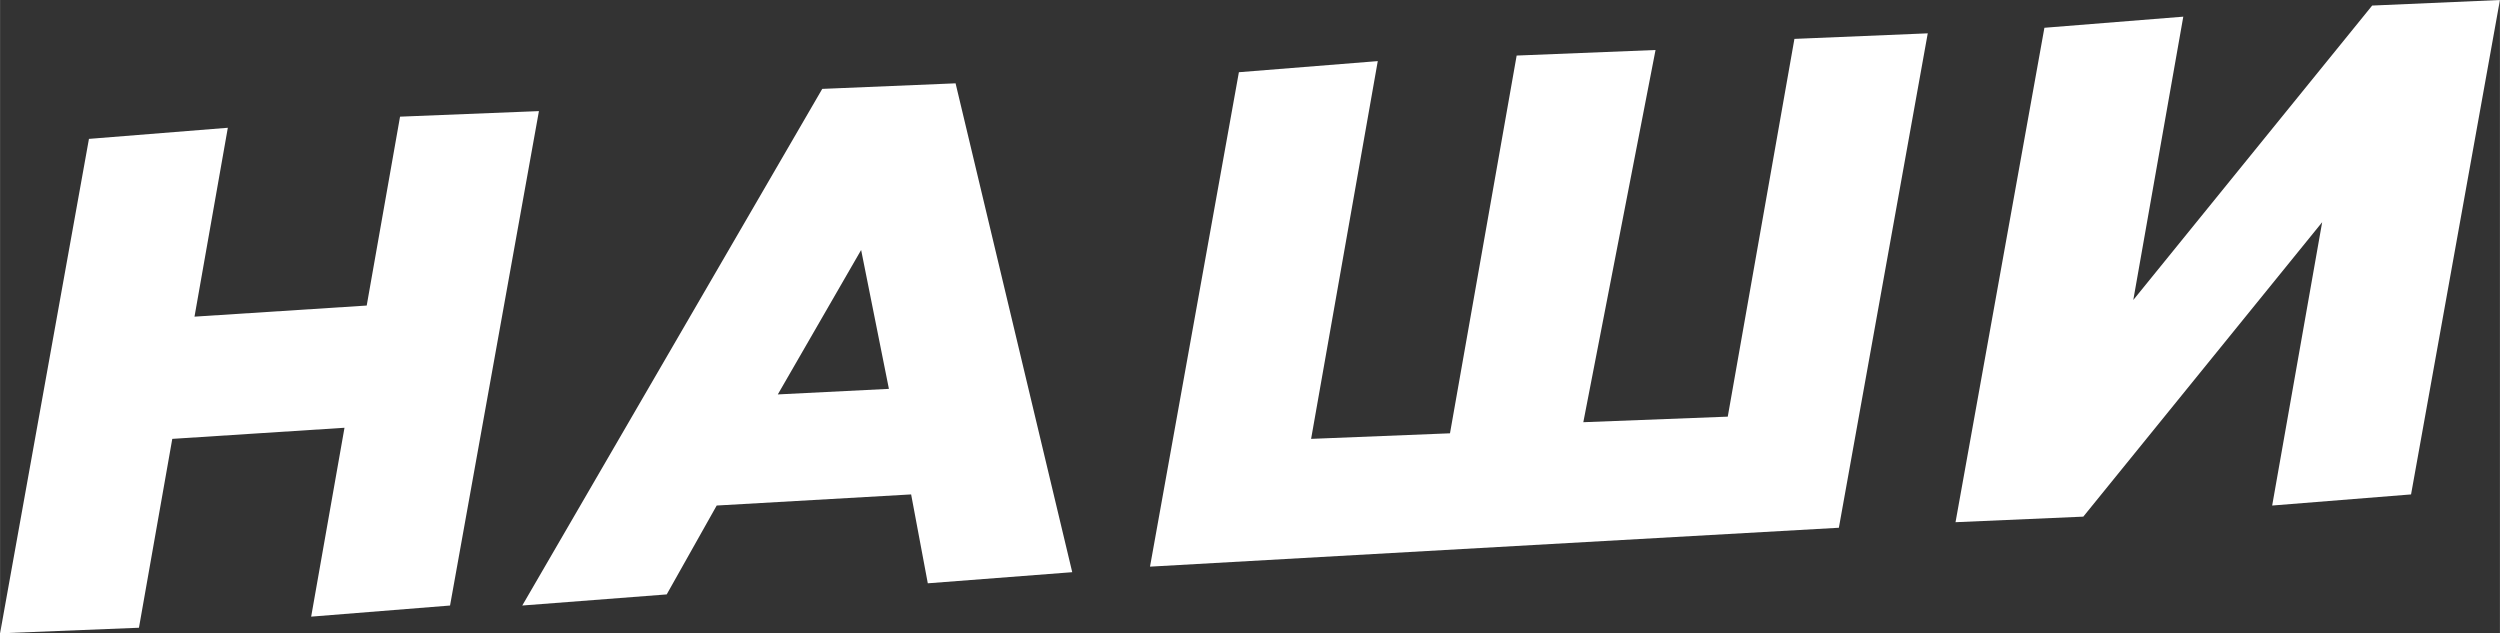 <?xml version="1.0" encoding="UTF-8"?> <!-- Creator: CorelDRAW X7 --> <svg xmlns="http://www.w3.org/2000/svg" xmlns:xlink="http://www.w3.org/1999/xlink" xml:space="preserve" width="114.902mm" height="29.107mm" style="shape-rendering:geometricPrecision; text-rendering:geometricPrecision; image-rendering:optimizeQuality; fill-rule:evenodd; clip-rule:evenodd" viewBox="0 0 450 114"><rect x="0" y="0" width="450" height="114" fill="#333333" stroke="none"/> <defs> <style type="text/css"> <![CDATA[ .fil0 {fill:white} ]]> </style> </defs> <g id="Слой_x0020_1">  <path class="fil0" d="M0 114l16 -89 25 -2 -6 34 31 -2 6 -34 25 -1 -16 89 -25 2 6 -34 -31 2 -6 34 -25 1zm94 -5l54 -93 24 -1 21 88 -26 2 -3 -16 -35 2 -9 16 -26 2zm46 -38l20 -1 -5 -25 -15 26zm67 31l16 -89 25 -2 -12 68 25 -1 12 -68 25 -1 -13 67 26 -1 12 -68 24 -1 -16 89 -124 7zm145 -8l16 -89 25 -2 -9 51 43 -53 23 -1 -16 89 -25 2 9 -51 -43 53 -23 1z"></path> </g> </svg> 